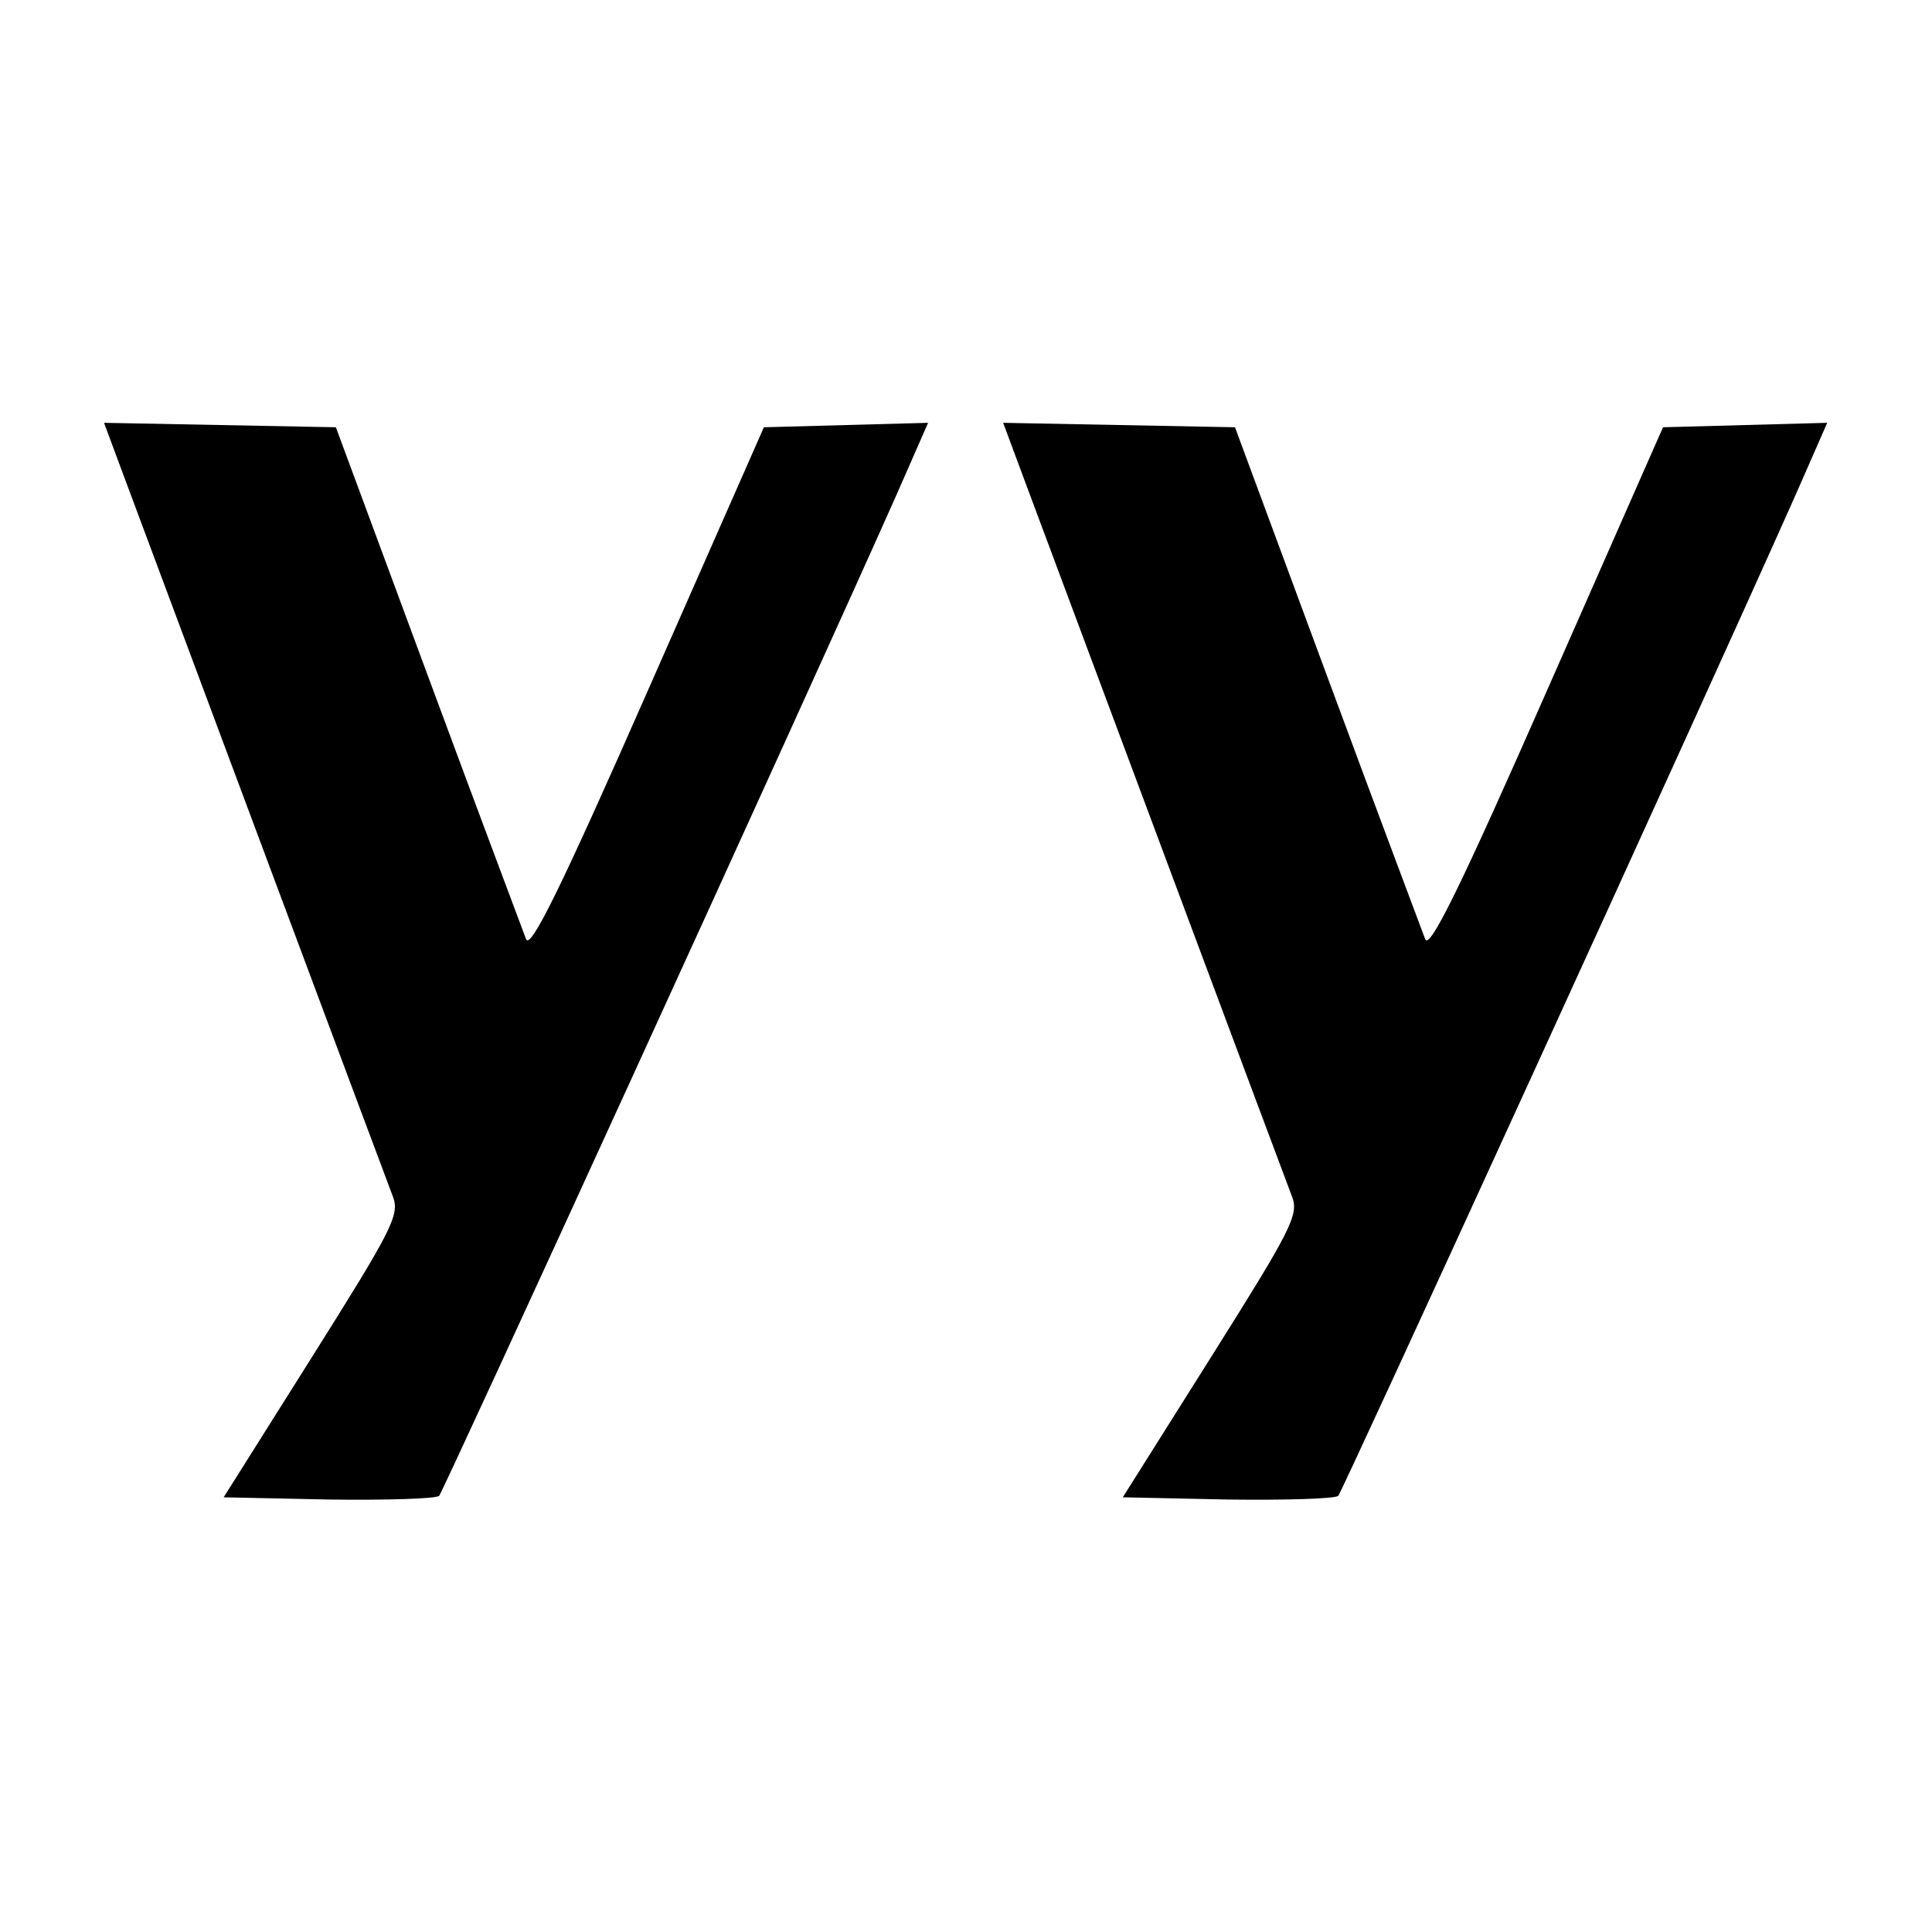 <?xml version="1.0" standalone="no"?>
<!DOCTYPE svg PUBLIC "-//W3C//DTD SVG 20010904//EN"
 "http://www.w3.org/TR/2001/REC-SVG-20010904/DTD/svg10.dtd">
<svg version="1.0" xmlns="http://www.w3.org/2000/svg"
 width="260pt" height="260pt" viewBox="0 0 260 260"
 preserveAspectRatio="xMidYMid meet">
<g transform="translate(0,260) scale(0.1,-0.1)"
fill="#000000" stroke="none">
<path d="M169 1953 c57 -153 350 -938 360 -964 9 -24 -2 -45 -109 -215 l-119
-189 141 -3 c78 -1 145 1 149 5 6 7 486 1056 615 1346 l43 98 -110 -3 -111 -3
-156 -354 c-117 -266 -158 -349 -164 -335 -4 11 -64 170 -132 354 l-124 335
-156 3 -156 3 29 -78z"/>
<path d="M1379 1953 c57 -153 350 -938 360 -964 9 -24 -2 -45 -109 -215 l-119
-189 141 -3 c78 -1 145 1 149 5 6 7 486 1056 615 1346 l43 98 -110 -3 -111 -3
-156 -354 c-117 -266 -158 -349 -164 -335 -4 11 -64 170 -132 354 l-124 335
-156 3 -156 3 29 -78z"/>
</g>
</svg>
